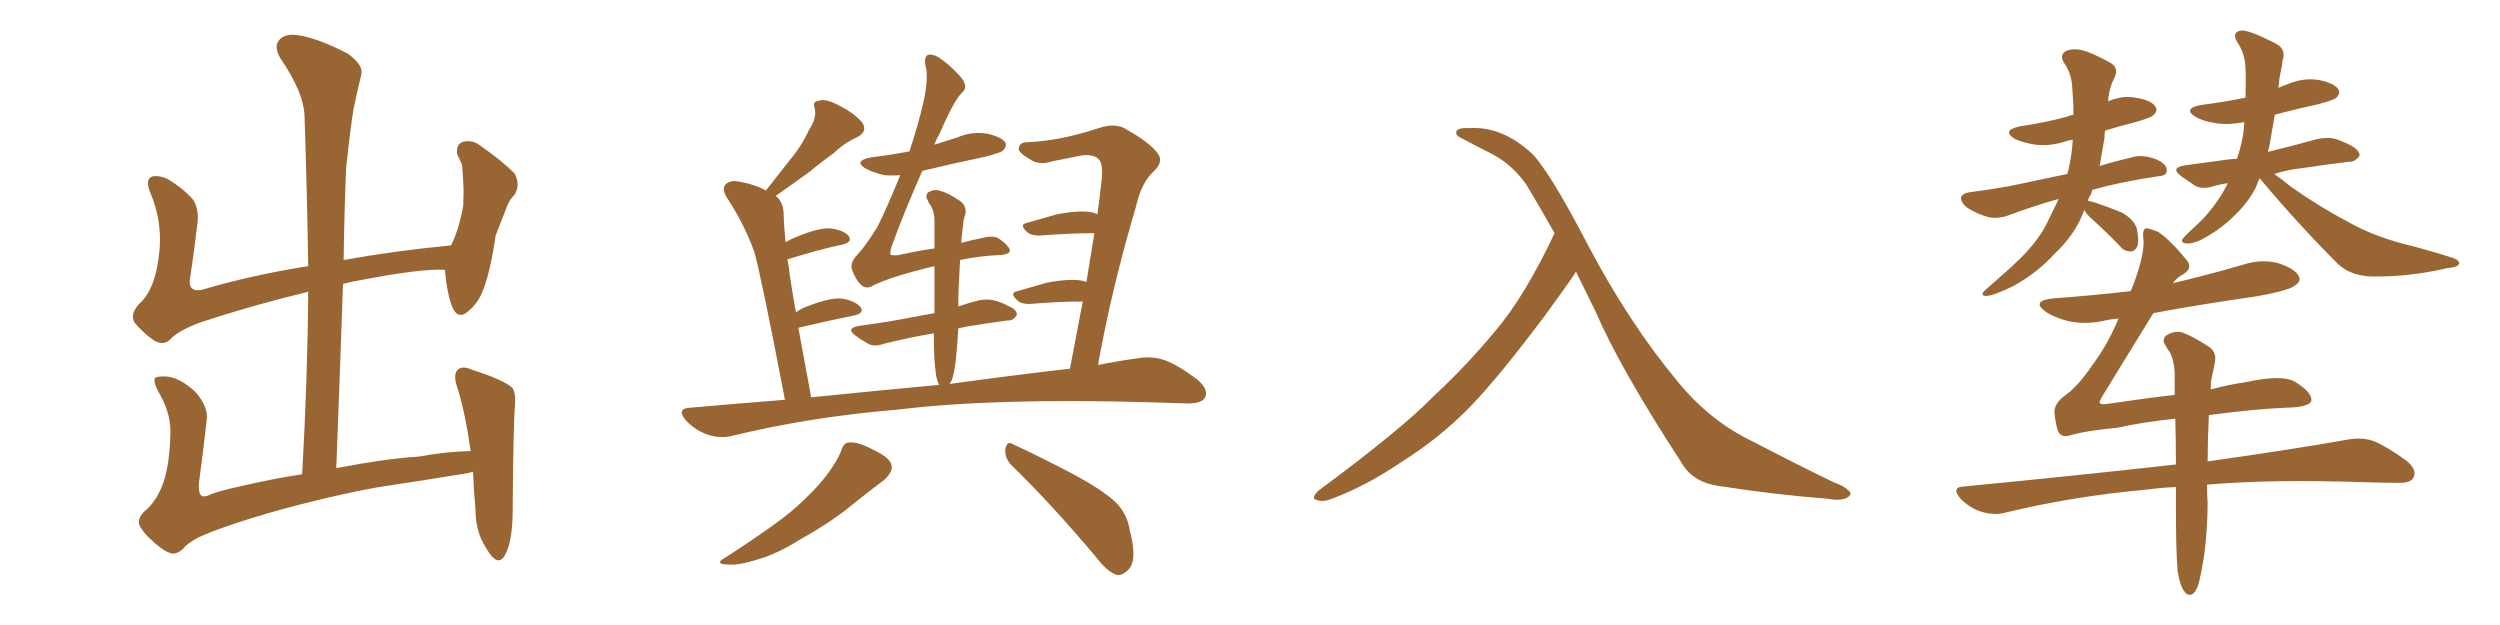 <svg xmlns="http://www.w3.org/2000/svg" xmlns:xlink="http://www.w3.org/1999/xlink" width="600" height="150"><path fill="#996633" padding="10" d="M37.35 130.52L37.35 130.52L37.35 130.52Q33.98 127.59 33.40 125.83L33.40 125.83Q32.96 124.07 35.30 122.17L35.30 122.17Q37.79 119.82 39.26 115.72L39.26 115.72Q40.72 111.18 40.87 104.44L40.87 104.44Q41.16 99.76 38.53 94.92L38.53 94.92Q36.62 91.70 37.21 90.67L37.21 90.67Q37.94 90.23 40.14 90.38L40.14 90.38Q43.07 90.67 46.58 93.75L46.58 93.75Q49.80 97.12 49.66 100.34L49.66 100.34Q48.78 108.25 47.75 115.87L47.75 115.87Q47.61 118.21 48.19 118.80L48.19 118.80Q48.63 119.38 49.95 118.95L49.95 118.95Q51.42 118.07 58.15 116.60L58.15 116.60Q65.77 114.84 72.51 113.82L72.51 113.82Q73.83 90.82 73.97 70.02L73.97 70.02Q60.64 73.24 48.19 77.34L48.19 77.34Q42.63 79.39 40.72 81.59L40.72 81.59Q39.11 83.06 36.77 81.59L36.77 81.59Q34.13 79.69 32.23 77.34L32.23 77.34Q31.05 75 34.13 72.22L34.13 72.22Q37.21 68.85 38.09 61.67L38.09 61.67Q39.26 53.76 36.04 46.14L36.04 46.14Q34.72 42.92 36.62 42.33L36.62 42.33Q38.23 42.04 40.14 42.92L40.14 42.92Q44.09 45.26 46.44 48.05L46.44 48.05Q47.90 50.54 47.31 54.20L47.31 54.20Q46.58 60.35 45.70 66.21L45.70 66.21Q44.82 70.17 48.34 69.58L48.34 69.58Q60.21 66.06 73.97 63.87L73.97 63.87Q73.68 45.41 73.10 28.27L73.10 28.27Q73.10 22.41 67.24 13.92L67.24 13.92Q65.63 10.99 67.09 9.52L67.09 9.52Q68.55 7.91 71.78 8.50L71.78 8.50Q76.46 9.23 83.50 12.89L83.50 12.89Q87.30 15.67 86.72 17.87L86.72 17.87Q85.84 21.39 84.81 26.37L84.81 26.37Q83.94 31.93 83.06 40.43L83.06 40.43Q82.62 51.27 82.47 62.40L82.47 62.40Q94.63 60.21 108.25 58.89L108.25 58.89Q110.16 55.08 111.18 49.37L111.18 49.37Q111.33 46.14 111.18 43.80L111.18 43.80Q111.04 41.02 110.89 39.55L110.89 39.55Q110.30 38.09 109.72 37.06L109.72 37.06Q109.42 34.72 110.89 34.13L110.89 34.13Q113.23 33.40 115.14 34.86L115.14 34.86Q120.41 38.53 123.49 41.60L123.49 41.60Q124.95 44.38 123.49 46.73L123.49 46.73Q122.17 48.05 121.58 49.80L121.58 49.80Q120.41 52.88 118.95 56.54L118.95 56.54Q117.63 65.63 115.72 70.17L115.72 70.17Q114.55 72.95 112.21 74.85L112.21 74.85Q109.86 76.76 108.54 73.68L108.54 73.68Q107.23 70.17 106.79 64.89L106.79 64.89Q106.64 64.75 106.79 64.75L106.79 64.75Q101.07 64.45 87.30 67.09L87.30 67.09Q84.67 67.53 82.32 68.12L82.32 68.12Q81.59 89.50 80.71 112.35L80.71 112.35Q93.02 110.01 100.63 109.57L100.63 109.57Q106.79 108.40 112.94 108.25L112.94 108.25Q111.77 99.61 109.86 93.31L109.86 93.31Q108.54 89.65 110.01 88.62L110.01 88.62Q111.04 87.74 113.38 88.77L113.38 88.77Q120.70 91.11 122.90 93.02L122.90 93.02Q123.78 94.04 123.63 97.12L123.63 97.12Q123.19 101.37 123.05 122.17L123.05 122.17Q123.05 130.08 121.14 133.30L121.14 133.30Q119.38 136.38 116.60 131.40L116.60 131.40Q114.11 127.59 114.11 122.17L114.11 122.17Q113.67 117.33 113.53 113.23L113.53 113.23Q112.06 113.67 110.60 113.82L110.60 113.82Q100.78 115.43 90.97 116.89L90.97 116.89Q79.39 118.95 64.75 123.05L64.75 123.05Q53.17 126.42 47.46 129.05L47.46 129.05Q44.82 130.52 43.80 131.84L43.80 131.84Q42.63 132.86 41.60 132.86L41.60 132.86Q40.14 132.86 37.35 130.52ZM256.79 88.48L256.79 88.48Q258.40 79.98 259.86 72.36L259.86 72.36Q254.30 72.36 247.12 72.95L247.12 72.95Q245.36 72.95 244.48 72.36L244.48 72.36Q241.99 70.31 244.19 69.87L244.19 69.87Q247.71 68.85 251.37 67.82L251.37 67.82Q256.79 66.80 259.86 67.38L259.86 67.38Q260.30 67.53 260.74 67.68L260.74 67.68Q261.77 61.38 262.65 55.96L262.65 55.96Q256.93 55.96 249.46 56.54L249.46 56.54Q247.71 56.54 246.83 55.96L246.83 55.96Q244.34 53.91 246.53 53.47L246.53 53.47Q250.05 52.44 253.71 51.42L253.71 51.42Q259.13 50.39 262.21 50.98L262.21 50.98Q262.94 51.27 263.38 51.42L263.38 51.42Q263.96 47.17 264.40 43.21L264.40 43.21Q264.84 39.11 263.53 38.09L263.53 38.09Q262.35 36.91 259.28 37.35L259.28 37.35Q255.91 38.09 252.69 38.67L252.69 38.67Q249.32 39.84 246.97 38.09L246.97 38.09Q244.63 36.77 244.48 35.74L244.48 35.74Q244.63 34.13 246.53 34.13L246.53 34.13Q254.30 33.84 263.67 30.76L263.67 30.76Q267.92 29.30 270.56 31.20L270.56 31.20Q276.12 34.28 278.03 37.06L278.03 37.06Q279.20 38.96 276.86 41.16L276.86 41.16Q273.93 43.80 272.61 49.66L272.61 49.66Q266.75 69.43 263.53 87.60L263.53 87.60Q268.65 86.57 273.05 85.99L273.05 85.99Q276.42 85.40 279.49 86.43L279.49 86.43Q283.01 87.74 287.55 91.26L287.55 91.26Q290.19 93.60 289.16 95.51L289.16 95.51Q288.28 96.83 285.06 96.83L285.06 96.83Q280.37 96.68 275.39 96.53L275.39 96.53Q238.18 95.51 215.63 98.29L215.63 98.29Q194.38 100.05 175.78 104.59L175.78 104.59Q173.00 105.32 169.78 104.30L169.78 104.30Q166.85 103.27 164.65 100.93L164.65 100.93Q162.16 98.00 165.67 97.85L165.67 97.85Q177.25 96.83 188.38 95.95L188.38 95.95Q182.96 67.53 181.05 60.50L181.05 60.50Q178.56 53.61 174.46 47.46L174.46 47.46Q173.14 45.26 174.17 44.24L174.17 44.24Q175.34 43.07 177.69 43.65L177.69 43.65Q181.05 44.24 183.84 45.70L183.84 45.70Q186.91 41.75 189.70 38.23L189.70 38.23Q192.33 35.16 194.24 31.05L194.24 31.05Q196.00 28.42 195.56 26.07L195.56 26.07Q194.82 24.32 196.58 24.17L196.58 24.17Q198.19 23.58 201.42 25.34L201.42 25.34Q204.93 27.10 206.84 29.30L206.84 29.30Q208.45 31.49 205.66 32.96L205.66 32.96Q202.44 34.42 200.10 36.77L200.10 36.77Q197.17 38.82 194.38 41.16L194.38 41.16Q191.16 43.51 186.18 47.02L186.18 47.02Q188.09 48.49 188.09 51.71L188.09 51.71Q188.09 53.32 188.53 58.15L188.53 58.15Q189.70 57.42 191.16 56.84L191.16 56.84Q196.14 54.79 198.93 54.79L198.93 54.79Q202.15 55.08 203.61 56.54L203.61 56.54Q204.79 58.15 202.00 58.74L202.00 58.74Q196.44 59.91 188.96 62.26L188.96 62.26Q189.40 64.16 189.55 66.06L189.55 66.06Q190.14 70.02 191.02 75L191.02 75Q192.33 73.97 194.09 73.39L194.09 73.39Q199.07 71.48 201.86 71.63L201.86 71.63Q204.93 72.07 206.40 73.54L206.40 73.54Q207.71 75.15 204.93 75.73L204.93 75.73Q199.07 76.90 191.60 78.66L191.60 78.66Q192.92 85.99 194.68 95.36L194.68 95.36Q210.50 93.75 224.71 92.43L224.71 92.43Q225 92.29 225.44 92.43L225.44 92.43Q224.71 91.11 224.56 89.21L224.56 89.21Q224.12 86.57 224.12 79.98L224.12 79.98Q217.53 81.15 212.26 82.47L212.26 82.47Q209.77 83.35 208.30 82.47L208.30 82.47Q206.69 81.59 205.37 80.57L205.37 80.57Q202.88 78.81 206.10 78.22L206.10 78.22Q210.35 77.64 214.01 77.05L214.01 77.05Q218.85 76.17 224.27 75.15L224.27 75.15Q224.27 68.70 224.27 63.87L224.27 63.87Q213.28 66.50 208.89 68.85L208.89 68.85Q207.57 69.29 206.54 68.26L206.54 68.26Q205.37 67.09 204.49 64.75L204.49 64.75Q203.91 62.99 205.81 61.08L205.81 61.08Q207.86 58.89 210.64 54.35L210.64 54.35Q212.84 49.95 216.06 42.04L216.06 42.04Q214.16 42.19 212.26 42.04L212.26 42.04Q209.62 41.46 207.71 40.43L207.71 40.43Q204.79 38.67 208.89 37.79L208.89 37.79Q213.72 37.21 218.26 36.33L218.26 36.33Q220.46 29.74 221.78 23.88L221.78 23.88Q222.80 18.46 222.22 16.26L222.22 16.26Q221.63 13.77 222.66 13.18L222.66 13.18Q223.83 12.89 225.29 13.77L225.29 13.77Q227.78 15.38 230.57 18.46L230.57 18.46Q232.47 20.80 231.01 22.12L231.01 22.12Q229.10 23.73 225.44 32.23L225.44 32.23Q224.71 33.40 224.27 34.72L224.27 34.72Q227.05 33.84 229.83 32.96L229.83 32.96Q233.20 31.49 236.87 32.08L236.87 32.08Q240.23 32.81 241.26 34.13L241.26 34.13Q241.70 35.16 240.67 36.18L240.67 36.18Q240.23 36.62 236.28 37.65L236.28 37.65Q228.52 39.26 221.34 41.02L221.34 41.02Q216.94 50.98 213.87 59.47L213.87 59.47Q213.57 60.94 213.72 61.08L213.72 61.08Q213.87 61.38 215.63 61.23L215.63 61.23Q220.17 60.21 224.27 59.62L224.27 59.62Q224.27 55.81 224.27 53.03L224.27 53.03Q224.27 50.83 223.39 49.37L223.39 49.37Q222.80 48.63 222.66 48.05L222.66 48.05Q221.92 47.02 222.80 46.14L222.80 46.14Q224.41 45.26 225.73 45.85L225.73 45.85Q227.34 46.14 230.57 48.34L230.57 48.34Q231.88 49.37 231.74 51.27L231.74 51.27Q231.30 52.29 231.15 53.76L231.15 53.76Q231.01 54.79 230.86 56.54L230.86 56.54Q230.71 57.42 230.71 58.30L230.71 58.30Q233.35 57.57 235.69 57.13L235.69 57.13Q237.74 56.54 239.21 56.98L239.21 56.98Q241.11 58.01 242.14 59.47L242.14 59.47Q243.16 61.08 239.65 61.23L239.65 61.23Q235.40 61.38 230.42 62.40L230.42 62.40Q229.98 69.58 229.98 73.54L229.98 73.54Q232.62 72.66 234.96 72.07L234.96 72.07Q237.16 71.63 239.06 72.22L239.06 72.22Q240.97 72.80 241.55 73.24L241.55 73.24Q244.19 74.27 244.04 75.59L244.04 75.59Q243.16 77.05 241.85 76.90L241.85 76.90Q237.45 77.49 232.03 78.37L232.03 78.37Q230.57 78.66 229.98 78.81L229.98 78.81Q229.83 82.47 229.39 86.43L229.39 86.43Q228.96 89.94 228.37 91.41L228.37 91.41Q228.08 91.70 227.93 92.14L227.93 92.14Q244.04 89.94 256.79 88.48ZM201.86 108.25L201.86 108.25Q202.44 106.20 203.76 106.20L203.76 106.20Q205.81 105.91 209.91 108.11L209.91 108.11Q213.87 110.01 214.01 111.91L214.01 111.91Q214.16 113.38 212.26 115.14L212.26 115.14Q210.06 116.75 205.08 120.70L205.08 120.70Q199.66 125.24 192.48 129.20L192.48 129.20Q186.47 133.01 181.64 134.33L181.64 134.33Q177.54 135.64 175.20 135.50L175.20 135.50Q170.80 135.50 174.46 133.59L174.46 133.59Q186.62 125.68 190.72 122.02L190.72 122.02Q195.56 117.77 198.34 114.11L198.34 114.11Q200.98 110.60 201.86 108.25ZM242.87 111.77L242.87 111.77L242.87 111.77Q241.11 110.01 241.26 107.81L241.26 107.81Q241.70 105.62 243.16 106.64L243.16 106.64Q248.00 108.84 256.79 113.38L256.79 113.38Q264.55 117.48 267.77 120.56L267.77 120.56Q270.56 123.34 271.14 127.29L271.14 127.29Q273.05 134.47 270.85 136.67L270.85 136.67Q269.53 138.13 268.07 137.99L268.07 137.99Q265.72 137.26 263.09 133.74L263.09 133.74Q252.10 120.70 242.87 111.77ZM378.22 65.19L378.22 65.19L378.22 65.19Q377.64 66.36 370.46 76.17L370.46 76.17Q359.91 90.23 353.17 97.27L353.17 97.27Q345.70 105.03 336.33 110.89L336.33 110.89Q327.69 116.75 319.34 119.82L319.34 119.82Q317.29 120.56 315.97 119.97L315.97 119.97Q314.50 119.68 316.41 117.77L316.41 117.77Q336.62 102.83 344.24 94.92L344.24 94.92Q352.00 87.74 359.03 79.25L359.03 79.25Q366.06 70.90 373.10 55.96L373.10 55.96Q369.87 50.24 366.36 44.38L366.36 44.38Q363.13 39.70 358.30 37.06L358.30 37.06Q353.91 34.86 350.68 33.11L350.68 33.11Q349.66 32.67 349.51 32.08L349.51 32.08Q349.37 31.49 349.95 31.05L349.95 31.05Q350.98 30.62 352.44 30.76L352.44 30.76Q360.06 30.18 367.09 36.33L367.09 36.33Q371.34 39.99 381.15 58.89L381.15 58.89Q390.97 77.49 402.39 91.26L402.39 91.26Q410.30 101.07 420.85 106.05L420.85 106.05Q431.54 111.62 440.04 115.72L440.04 115.72Q442.53 116.60 443.55 117.63L443.55 117.63Q444.87 118.65 443.12 119.53L443.12 119.53Q441.50 120.26 438.43 119.68L438.43 119.68Q425.39 118.65 413.38 116.75L413.38 116.75Q406.35 116.02 403.56 111.04L403.56 111.04Q388.77 88.33 382.91 74.71L382.91 74.71Q380.57 70.02 378.22 65.19ZM500.24 50.39L500.24 50.39Q500.10 50.68 499.95 51.12L499.95 51.12Q497.90 56.40 493.07 60.94L493.07 60.94Q488.96 65.48 483.11 68.70L483.11 68.70Q478.56 70.90 476.66 71.04L476.66 71.04Q474.90 70.90 476.66 69.43L476.66 69.43Q478.71 67.68 480.62 65.92L480.62 65.92Q482.23 64.60 483.54 63.28L483.54 63.28Q488.96 58.30 491.31 53.47L491.31 53.47Q492.77 50.54 494.09 47.75L494.09 47.75Q488.67 49.22 482.37 51.56L482.37 51.56Q479.74 52.59 477.39 52.15L477.39 52.15Q474.61 51.42 472.27 49.95L472.27 49.95Q470.51 48.63 470.65 47.31L470.65 47.31Q471.24 46.29 472.71 46.14L472.71 46.14Q477.25 45.56 482.23 44.68L482.23 44.68Q485.16 44.09 496.14 41.75L496.14 41.75Q496.29 41.16 496.44 40.72L496.44 40.72Q497.31 36.77 497.46 33.54L497.46 33.54Q496.44 33.69 496.00 33.84L496.00 33.84Q492.19 35.16 488.53 34.72L488.53 34.72Q485.60 34.28 483.69 33.40L483.69 33.40Q480.18 31.35 484.72 30.32L484.72 30.32Q490.87 29.44 496.14 27.98L496.14 27.98Q496.73 27.69 497.61 27.54L497.61 27.54Q497.61 26.37 497.61 25.34L497.61 25.34Q497.46 22.85 497.31 20.51L497.31 20.51Q497.02 17.29 495.26 14.94L495.26 14.94Q494.24 13.04 496.00 12.16L496.00 12.16Q498.49 11.28 501.71 12.74L501.71 12.74Q503.61 13.48 506.25 14.94L506.25 14.94Q508.59 16.11 507.57 18.46L507.57 18.46Q506.10 21.24 505.96 24.32L505.96 24.32Q509.33 22.85 512.55 23.44L512.55 23.44Q516.21 24.02 517.24 25.49L517.24 25.49Q517.97 26.51 516.94 27.54L516.94 27.54Q516.21 28.27 512.55 29.30L512.55 29.30Q508.45 30.32 505.22 31.35L505.22 31.35Q505.08 32.08 505.08 33.11L505.08 33.11Q504.49 36.62 503.91 39.84L503.91 39.84Q507.13 38.82 511.52 37.79L511.52 37.79Q514.31 36.91 517.82 38.38L517.82 38.38Q520.17 39.55 520.02 41.02L520.02 41.02Q520.02 42.19 517.82 42.33L517.82 42.33Q508.89 43.65 502.15 45.56L502.15 45.56Q502.00 46.00 501.86 46.58L501.86 46.58Q501.27 47.31 501.12 48.19L501.12 48.19Q501.56 48.34 502.44 48.49L502.44 48.49Q505.96 49.66 509.18 50.98L509.18 50.98Q512.26 52.73 512.84 54.93L512.84 54.93Q513.43 57.71 512.99 59.03L512.99 59.03Q512.40 60.35 511.38 60.35L511.38 60.35Q509.77 60.35 508.74 59.03L508.74 59.03Q505.66 55.81 502.59 53.03L502.59 53.03Q500.68 51.42 500.24 50.39ZM542.29 42.77L542.29 42.77Q541.85 43.95 541.41 44.97L541.41 44.97Q539.36 48.93 535.84 52.15L535.84 52.15Q533.50 54.49 529.83 56.69L529.83 56.69Q526.90 58.45 525 58.45L525 58.45Q523.54 58.45 523.68 57.57L523.68 57.57Q524.12 56.84 526.03 55.08L526.03 55.08Q527.34 53.91 528.81 52.44L528.81 52.44Q532.76 48.05 534.67 43.95L534.67 43.95Q532.76 44.24 531.30 44.68L531.30 44.68Q528.52 45.56 526.76 44.53L526.76 44.53Q525 43.36 523.54 42.33L523.54 42.33Q520.75 40.28 524.27 39.70L524.27 39.70Q528.81 39.11 532.91 38.53L532.91 38.53Q534.52 38.23 536.87 38.09L536.87 38.09Q538.48 33.40 538.62 29.44L538.62 29.44Q538.62 29.30 538.62 29.30L538.62 29.30Q534.96 30.03 531.88 29.59L531.88 29.59Q528.96 29.15 527.05 28.13L527.05 28.13Q523.68 26.07 528.22 25.20L528.22 25.20Q533.94 24.46 538.92 23.44L538.92 23.44Q539.06 18.90 538.92 16.26L538.92 16.26Q538.77 13.04 537.30 10.69L537.30 10.69Q535.25 7.76 537.89 7.32L537.89 7.32Q539.79 7.18 546.09 10.40L546.09 10.40Q548.73 11.72 547.85 14.36L547.85 14.36Q547.71 15.82 547.12 18.46L547.12 18.46Q546.97 19.78 546.83 21.09L546.83 21.09Q547.71 20.65 549.02 20.21L549.02 20.21Q552.83 18.60 556.49 19.19L556.49 19.19Q560.16 19.92 561.18 21.39L561.18 21.39Q561.77 22.41 560.74 23.44L560.74 23.44Q560.16 24.02 556.20 25.05L556.20 25.05Q550.78 26.22 545.95 27.54L545.95 27.54Q545.21 31.64 544.63 35.16L544.63 35.16Q544.34 35.89 544.34 36.47L544.34 36.47Q544.78 36.33 545.36 36.18L545.36 36.18Q550.78 34.86 556.05 33.40L556.05 33.40Q558.54 32.81 560.74 33.40L560.74 33.40Q562.65 34.13 563.53 34.57L563.53 34.57Q566.31 35.89 566.31 37.35L566.31 37.35Q565.14 38.96 563.82 38.82L563.82 38.82Q558.84 39.40 552.98 40.28L552.98 40.28Q549.02 40.72 545.80 41.75L545.80 41.75Q547.71 43.07 550.05 44.97L550.05 44.97Q556.93 49.80 563.67 53.32L563.67 53.32Q569.38 56.54 576.56 58.45L576.56 58.45Q583.01 60.06 588.43 61.82L588.43 61.82Q590.33 62.40 590.19 63.28L590.19 63.28Q589.89 64.16 587.55 64.31L587.55 64.31Q578.17 66.50 569.24 66.36L569.24 66.36Q564.26 66.21 561.18 63.43L561.18 63.43Q551.37 53.61 542.43 42.92L542.43 42.92Q542.29 42.77 542.29 42.77ZM530.13 99.61L530.13 99.61L530.13 99.61Q529.83 105.91 529.83 110.74L529.83 110.74Q550.49 107.81 563.67 105.47L563.67 105.47Q567.04 104.88 569.82 105.91L569.82 105.91Q573.19 107.37 577.59 110.60L577.59 110.60Q580.22 112.79 579.20 114.70L579.20 114.70Q578.47 116.02 575.24 115.87L575.24 115.87Q571.44 115.87 567.04 115.72L567.04 115.72Q545.21 114.99 529.69 116.31L529.69 116.31Q529.69 119.09 529.83 120.56L529.83 120.56Q529.83 127.00 528.96 133.59L528.96 133.59Q528.22 137.99 527.64 140.19L527.64 140.19Q527.05 142.09 526.03 142.68L526.03 142.68Q524.85 142.97 524.27 141.94L524.27 141.94Q523.24 140.77 522.66 137.26L522.66 137.26Q522.22 133.15 522.22 121.14L522.22 121.14Q522.22 118.80 522.22 116.89L522.22 116.89Q518.55 117.04 515.48 117.48L515.48 117.48Q497.46 119.09 481.20 123.05L481.20 123.05Q478.56 123.78 475.34 122.75L475.34 122.75Q472.71 121.88 470.51 119.68L470.51 119.68Q468.16 116.89 471.39 116.75L471.39 116.75Q498.78 114.11 522.22 111.47L522.22 111.47Q522.22 105.47 522.07 100.49L522.07 100.49Q514.75 101.22 508.01 102.69L508.01 102.69Q500.98 103.27 496.44 104.59L496.44 104.59Q494.38 105.03 493.80 103.13L493.80 103.13Q493.21 101.07 493.07 98.88L493.07 98.88Q493.07 96.83 495.41 95.07L495.41 95.07Q498.63 92.87 502.29 87.45L502.29 87.45Q505.66 82.91 508.01 77.49L508.01 77.49Q508.30 76.90 508.45 76.46L508.45 76.46Q506.40 76.61 504.64 77.05L504.64 77.05Q500.24 77.93 496.29 77.05L496.29 77.05Q492.92 76.17 491.02 74.85L491.02 74.85Q487.35 72.22 492.63 71.63L492.63 71.63Q502.44 70.90 511.38 69.87L511.38 69.87Q512.11 68.12 512.55 66.80L512.55 66.80Q514.60 60.94 514.45 57.71L514.45 57.71Q514.01 54.64 515.33 54.79L515.33 54.79Q516.65 55.08 517.97 55.66L517.97 55.66Q521.04 57.71 525 62.70L525 62.70Q526.32 64.60 523.54 66.06L523.54 66.06Q522.51 66.65 521.48 67.97L521.48 67.97Q530.13 65.92 538.18 63.57L538.18 63.57Q542.58 62.11 546.68 63.13L546.68 63.13Q550.78 64.45 551.66 66.21L551.66 66.21Q552.39 67.38 550.93 68.41L550.93 68.41Q549.61 69.73 541.11 71.19L541.11 71.19Q528.66 72.95 516.80 75.15L516.80 75.15Q508.59 88.48 504.49 95.21L504.49 95.21Q503.76 96.53 503.91 96.68L503.91 96.68Q504.05 97.12 505.52 96.97L505.52 96.97Q514.31 95.65 521.92 94.78L521.92 94.78Q521.92 91.85 521.92 89.50L521.92 89.50Q521.78 86.43 520.75 84.52L520.75 84.52Q520.17 83.79 519.73 82.91L519.73 82.91Q518.70 81.45 520.02 80.42L520.02 80.42Q522.07 79.25 523.83 79.83L523.83 79.83Q525.73 80.42 530.13 83.20L530.13 83.20Q532.03 84.52 531.59 86.87L531.59 86.87Q531.30 88.48 530.86 90.38L530.86 90.38Q530.57 91.55 530.57 93.46L530.57 93.46Q534.96 92.29 539.06 91.70L539.06 91.70Q547.85 89.79 550.93 91.70L550.93 91.70Q554.88 94.19 554.74 96.09L554.74 96.09Q554.44 97.71 548.73 97.85L548.73 97.85Q541.26 98.14 530.13 99.61Z"/></svg>